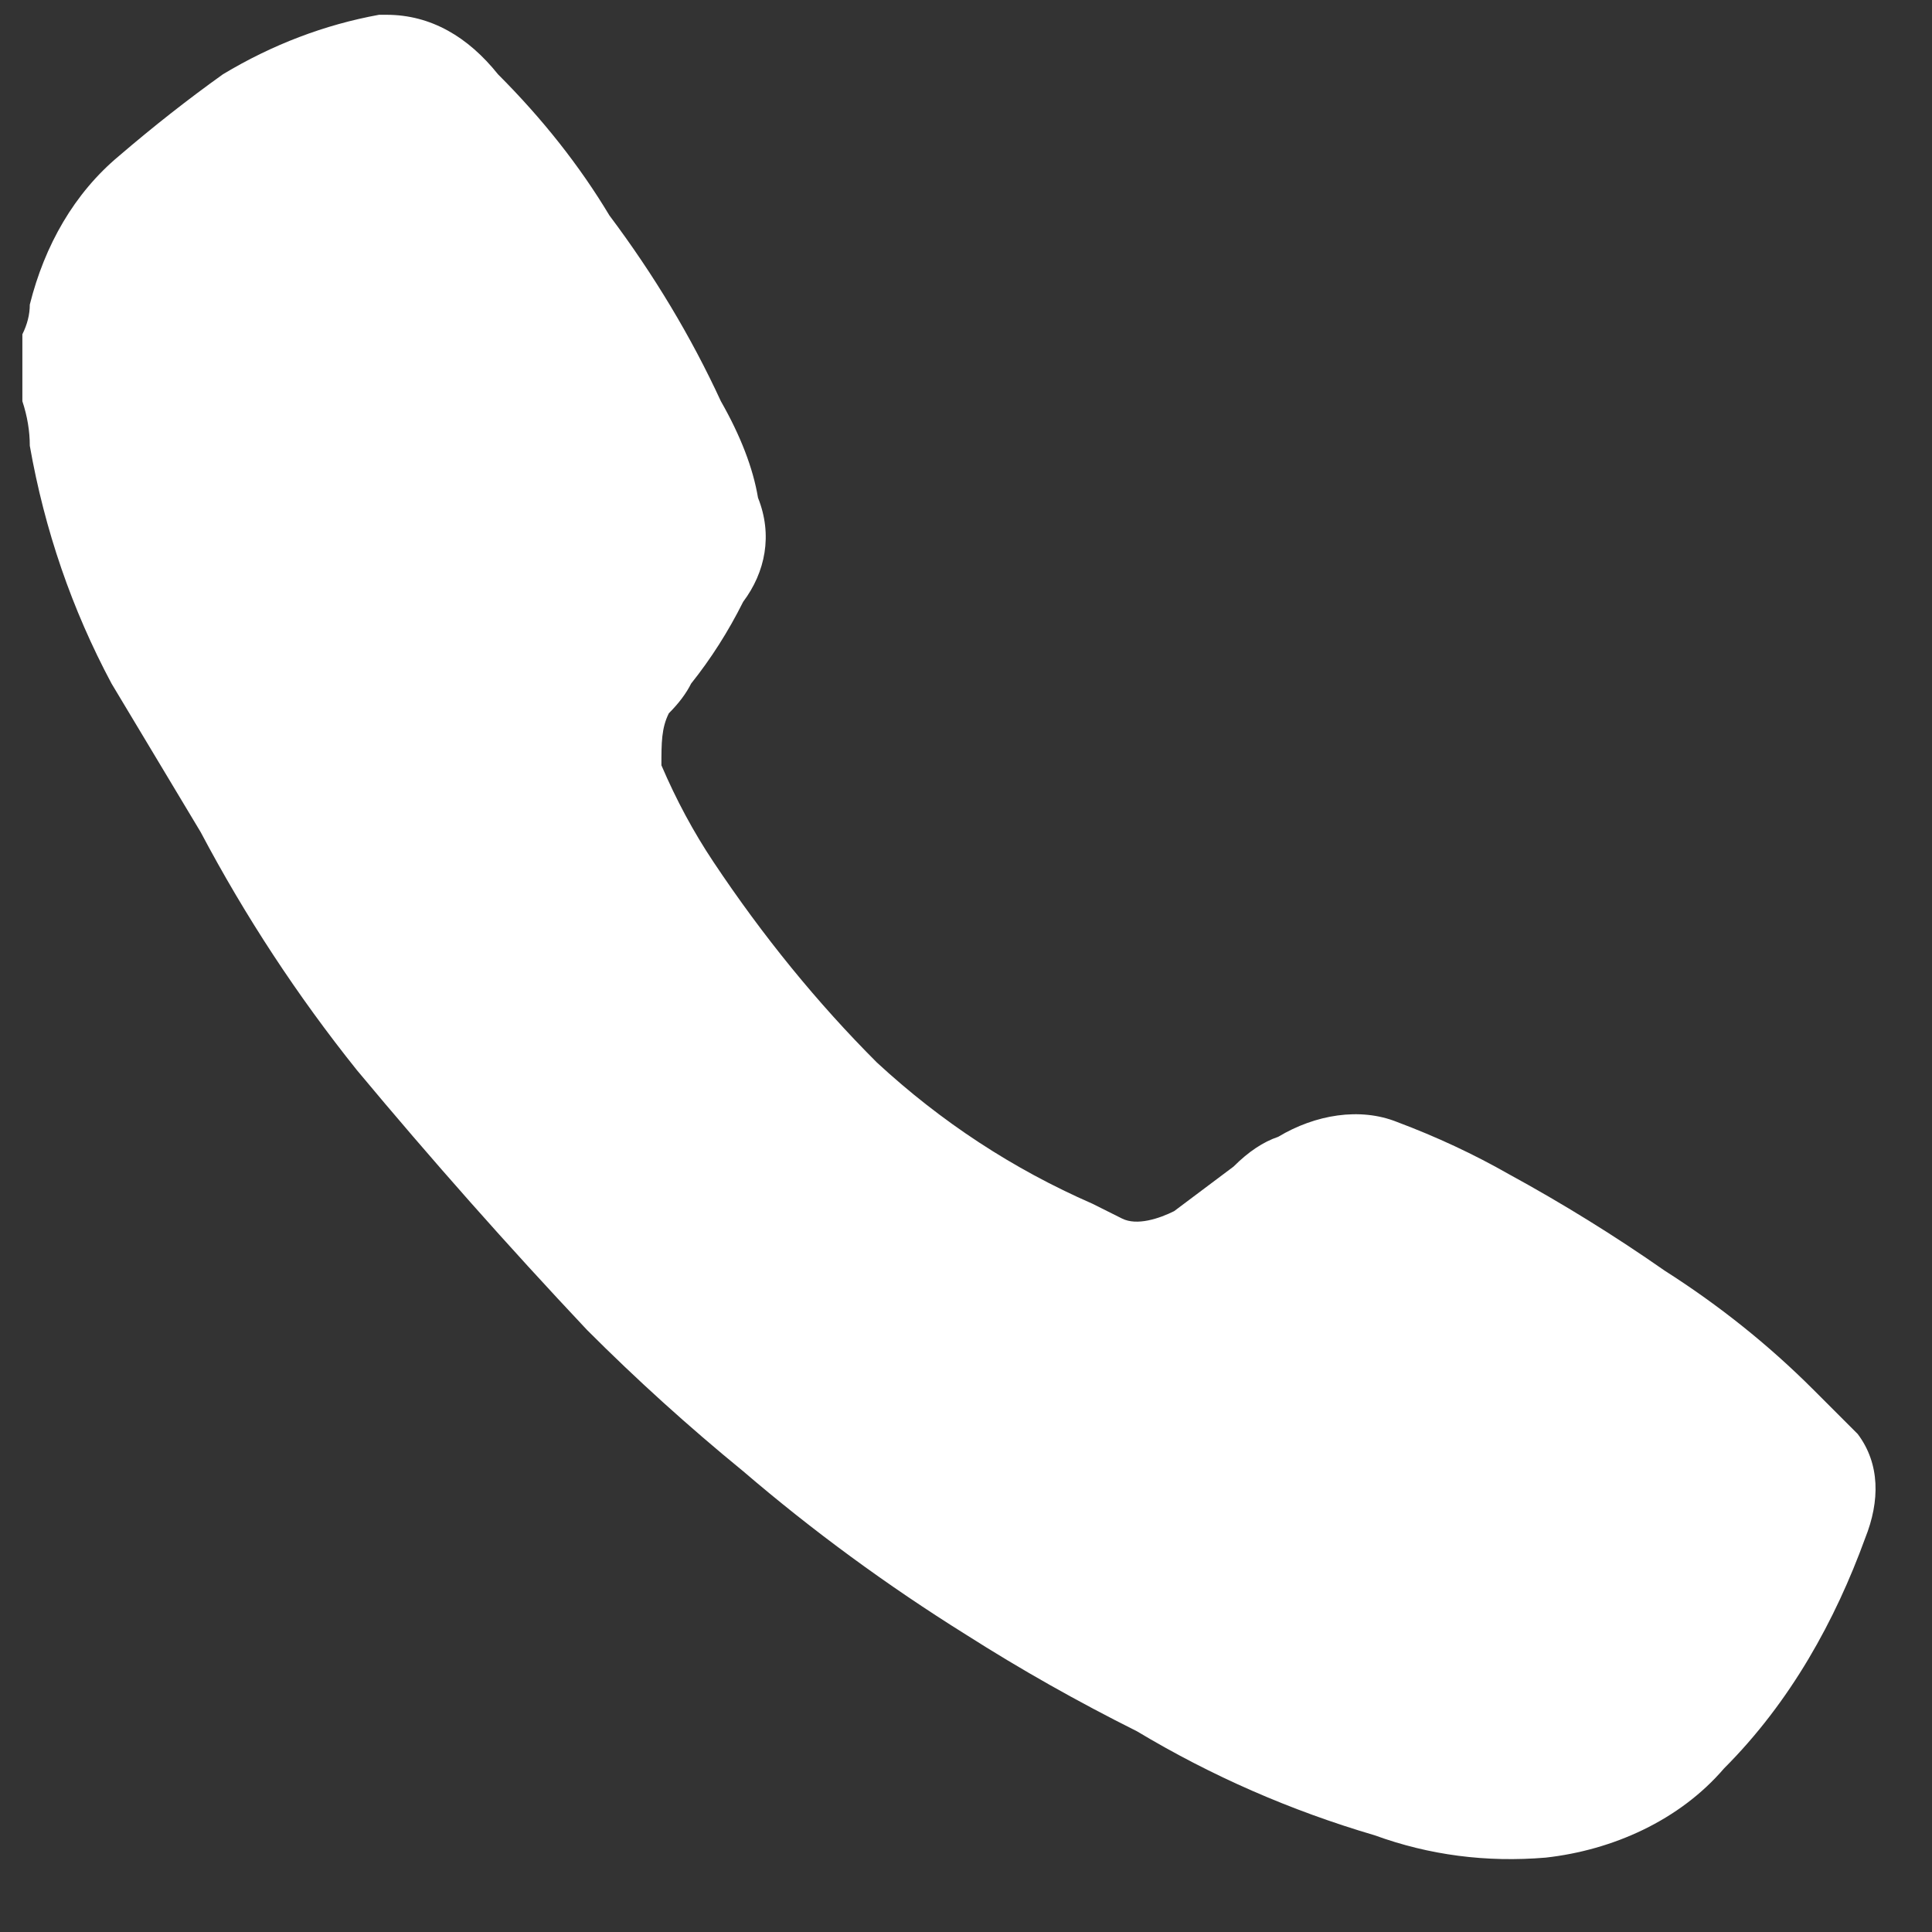 <?xml version="1.0" encoding="UTF-8"?>
<svg xmlns="http://www.w3.org/2000/svg" width="26" height="26" viewBox="0 0 26 26" fill="none">
  <rect x="0" y="0" width="26" height="26" fill="#333333" stroke="none"/>
  <path d="M5.201 0.199C5.801 0.199 6.301 0.499 6.701 0.999C7.301 1.599 7.801 2.232 8.201 2.899C8.801 3.699 9.301 4.532 9.701 5.399C9.967 5.866 10.134 6.299 10.201 6.699C10.401 7.199 10.301 7.699 10.001 8.099C9.801 8.499 9.567 8.866 9.301 9.199C9.234 9.333 9.134 9.466 9.001 9.599C8.901 9.799 8.901 9.999 8.901 10.299C9.101 10.766 9.334 11.199 9.601 11.599C10.267 12.599 11.001 13.499 11.801 14.299C12.667 15.099 13.634 15.733 14.701 16.199C14.834 16.266 14.967 16.332 15.101 16.399C15.301 16.499 15.601 16.399 15.801 16.299C16.067 16.099 16.334 15.899 16.601 15.699C16.801 15.499 17.001 15.366 17.201 15.299C17.701 14.999 18.301 14.899 18.801 15.099C19.334 15.299 19.834 15.533 20.301 15.799C21.034 16.199 21.734 16.633 22.401 17.099C23.134 17.566 23.801 18.099 24.401 18.699C24.601 18.899 24.801 19.099 25.001 19.299C25.301 19.699 25.301 20.199 25.101 20.699C24.701 21.799 24.101 22.899 23.201 23.799C22.601 24.499 21.701 24.899 20.801 24.999C20.001 25.066 19.234 24.966 18.501 24.699C17.367 24.366 16.301 23.899 15.301 23.299C14.501 22.899 13.734 22.466 13.001 21.999C11.934 21.333 10.934 20.599 10.001 19.799C9.267 19.199 8.567 18.566 7.901 17.899C6.834 16.766 5.801 15.599 4.801 14.399C4.001 13.399 3.301 12.333 2.701 11.199C2.301 10.533 1.901 9.866 1.501 9.199C0.967 8.199 0.601 7.133 0.401 5.999C0.401 5.799 0.367 5.599 0.301 5.399V4.499C0.367 4.366 0.401 4.233 0.401 4.099C0.601 3.299 1.001 2.599 1.601 2.099C2.067 1.699 2.534 1.333 3.001 0.999C3.667 0.599 4.367 0.333 5.101 0.199H5.201Z" fill="white"></path>
</svg>
